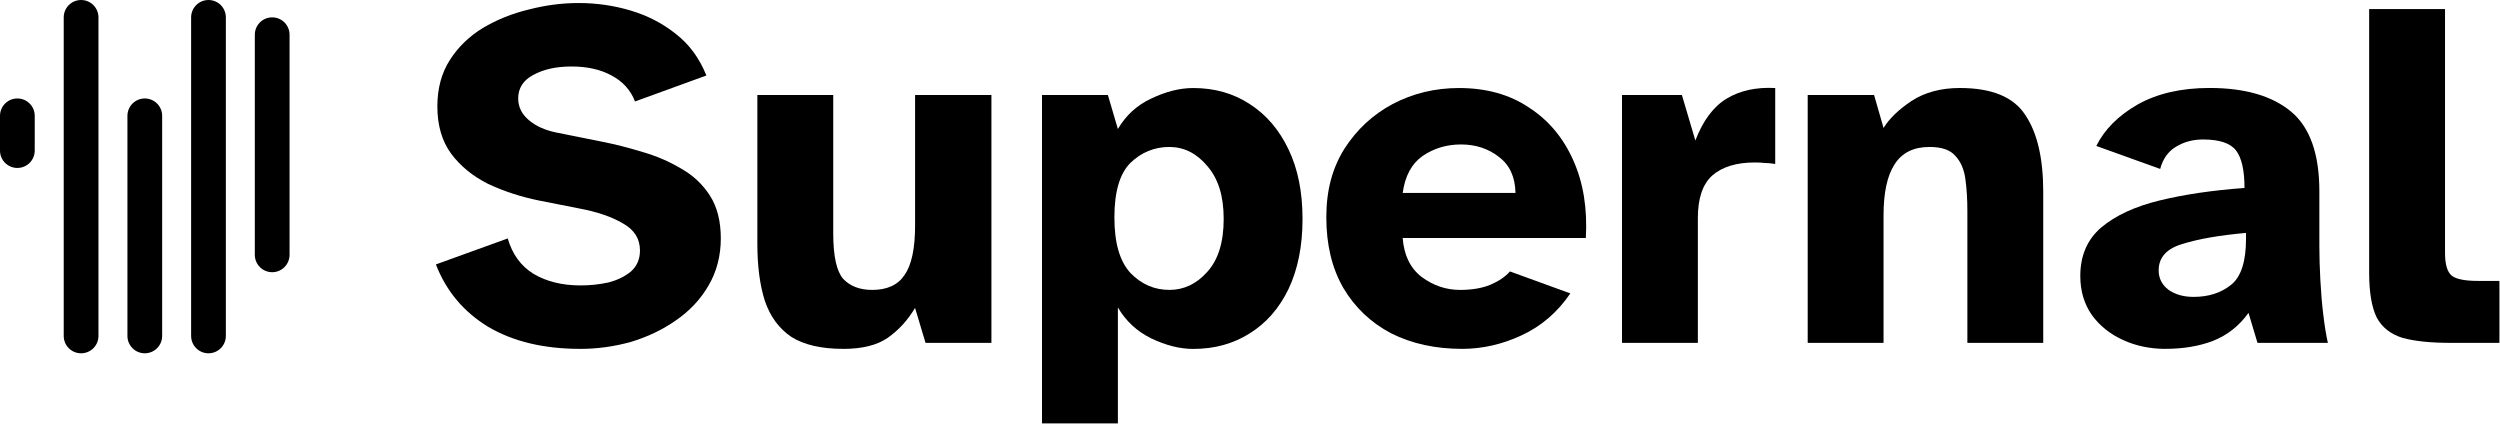 <svg width="176" height="30" viewBox="0 0 176 30" fill="none" xmlns="http://www.w3.org/2000/svg">
<g clip-path="url(#clip0_11274_2782)">
<path d="M172.551 24.138C171.123 24.138 169.987 24.022 169.144 23.787C168.3 23.528 167.692 23.049 167.316 22.344C166.965 21.618 166.789 20.574 166.789 19.214V0.638H172.13V17.807C172.13 18.628 172.294 19.167 172.622 19.425C172.95 19.66 173.558 19.776 174.449 19.776H175.96V24.138H172.553H172.551Z" fill="black"/>
<path d="M152.462 24.561C151.362 24.561 150.354 24.349 149.44 23.927C148.525 23.505 147.8 22.918 147.261 22.168C146.722 21.395 146.453 20.479 146.453 19.425C146.453 17.994 146.945 16.857 147.929 16.012C148.936 15.168 150.307 14.534 152.039 14.112C153.774 13.689 155.765 13.397 158.013 13.232C158.013 11.988 157.813 11.11 157.416 10.593C157.017 10.078 156.245 9.819 155.097 9.819C154.37 9.819 153.726 9.995 153.165 10.346C152.626 10.674 152.263 11.191 152.077 11.893L147.579 10.275C148.164 9.103 149.138 8.13 150.495 7.354C151.877 6.58 153.562 6.193 155.553 6.193C158.036 6.193 159.944 6.744 161.28 7.847C162.615 8.951 163.283 10.826 163.283 13.476V17.311C163.283 18.061 163.306 18.87 163.354 19.739C163.401 20.607 163.47 21.428 163.565 22.202C163.658 22.976 163.765 23.621 163.881 24.136H158.927L158.295 22.026C157.639 22.94 156.808 23.597 155.8 23.996C154.817 24.371 153.704 24.558 152.462 24.558V24.561ZM154.429 20.901C155.484 20.901 156.361 20.619 157.064 20.056C157.768 19.494 158.119 18.414 158.119 16.82V16.397C156.268 16.561 154.781 16.82 153.657 17.171C152.533 17.499 151.97 18.12 151.97 19.036C151.97 19.599 152.205 20.056 152.673 20.408C153.142 20.735 153.728 20.901 154.429 20.901Z" fill="black"/>
<path d="M127.262 24.138V6.689H131.935L132.603 9.01C133.002 8.353 133.658 7.719 134.57 7.109C135.507 6.499 136.642 6.195 137.978 6.195C140.226 6.195 141.761 6.829 142.58 8.096C143.424 9.339 143.844 11.145 143.844 13.514V24.138H138.503V14.85C138.503 14.029 138.456 13.279 138.363 12.598C138.27 11.917 138.035 11.378 137.66 10.979C137.308 10.557 136.7 10.346 135.833 10.346C134.709 10.346 133.889 10.757 133.373 11.578C132.858 12.375 132.601 13.571 132.601 15.166V24.136H127.26L127.262 24.138Z" fill="black"/>
<path d="M114.189 24.138V6.689H118.405L119.353 9.89C119.892 8.483 120.629 7.498 121.567 6.936C122.504 6.373 123.639 6.126 124.975 6.197V11.544C124.694 11.497 124.447 11.473 124.238 11.473C124.027 11.449 123.793 11.438 123.535 11.438C122.247 11.438 121.251 11.742 120.548 12.351C119.868 12.961 119.529 13.958 119.529 15.341V24.136H114.188L114.189 24.138Z" fill="black"/>
<path d="M102.932 24.56C101.057 24.56 99.394 24.197 97.942 23.469C96.514 22.719 95.388 21.651 94.568 20.268C93.772 18.884 93.373 17.23 93.373 15.308C93.373 13.385 93.794 11.848 94.637 10.488C95.504 9.128 96.64 8.072 98.045 7.322C99.473 6.572 101.031 6.197 102.718 6.197C104.638 6.197 106.278 6.655 107.637 7.569C109.019 8.461 110.06 9.703 110.764 11.299C111.467 12.87 111.759 14.688 111.643 16.753H98.748C98.841 17.972 99.287 18.886 100.083 19.496C100.903 20.106 101.806 20.41 102.789 20.41C103.609 20.41 104.312 20.293 104.897 20.058C105.505 19.8 105.974 19.484 106.301 19.109L110.552 20.656C109.64 21.993 108.49 22.977 107.109 23.611C105.75 24.245 104.358 24.56 102.928 24.56H102.932ZM98.75 13.583H106.691C106.667 12.458 106.28 11.613 105.531 11.051C104.782 10.464 103.892 10.17 102.86 10.17C101.829 10.17 100.952 10.441 100.154 10.979C99.382 11.518 98.914 12.387 98.75 13.583Z" fill="black"/>
<path d="M73.357 29.802V6.689H77.995L78.699 9.081C79.262 8.12 80.046 7.403 81.053 6.935C82.084 6.442 83.068 6.197 84.004 6.197C85.504 6.197 86.827 6.572 87.975 7.322C89.146 8.072 90.059 9.14 90.715 10.524C91.37 11.883 91.698 13.514 91.698 15.414C91.698 17.315 91.37 18.955 90.715 20.341C90.059 21.701 89.146 22.745 87.975 23.473C86.827 24.199 85.504 24.564 84.004 24.564C83.068 24.564 82.084 24.318 81.053 23.826C80.046 23.333 79.262 22.606 78.699 21.645V29.808H73.357V29.802ZM82.317 20.41C83.349 20.41 84.237 19.987 84.988 19.143C85.76 18.298 86.147 17.055 86.147 15.412C86.147 13.77 85.76 12.574 84.988 11.682C84.239 10.79 83.349 10.346 82.317 10.346C81.286 10.346 80.35 10.721 79.578 11.471C78.829 12.221 78.454 13.5 78.454 15.306C78.454 17.112 78.829 18.391 79.578 19.212C80.35 20.009 81.265 20.408 82.317 20.408V20.41Z" fill="black"/>
<path d="M59.363 24.56C57.816 24.56 56.599 24.278 55.709 23.715C54.841 23.129 54.221 22.285 53.846 21.183C53.494 20.08 53.318 18.744 53.318 17.173V6.688H58.66V16.434C58.66 18.029 58.895 19.097 59.363 19.636C59.855 20.151 60.534 20.41 61.401 20.41C62.456 20.41 63.217 20.058 63.685 19.354C64.177 18.649 64.422 17.488 64.422 15.87V6.688H69.796V24.14H65.158L64.42 21.677C63.904 22.545 63.26 23.248 62.488 23.789C61.739 24.304 60.696 24.562 59.361 24.562L59.363 24.56Z" fill="black"/>
<path d="M40.841 24.56C38.286 24.56 36.132 24.045 34.375 23.013C32.641 21.957 31.413 20.491 30.686 18.616L35.744 16.786C36.072 17.911 36.681 18.744 37.572 19.285C38.484 19.823 39.586 20.094 40.874 20.094C41.554 20.094 42.209 20.023 42.842 19.883C43.474 19.719 44.001 19.46 44.422 19.109C44.843 18.734 45.054 18.241 45.054 17.631C45.054 16.81 44.655 16.176 43.859 15.73C43.063 15.26 42.032 14.909 40.767 14.674L37.921 14.112C36.657 13.853 35.474 13.466 34.373 12.951C33.295 12.412 32.43 11.708 31.774 10.839C31.118 9.947 30.79 8.834 30.79 7.498C30.79 6.231 31.083 5.141 31.669 4.225C32.254 3.312 33.028 2.56 33.988 1.973C34.972 1.387 36.05 0.953 37.22 0.671C38.391 0.367 39.563 0.213 40.734 0.213C41.998 0.213 43.217 0.389 44.388 0.74C45.583 1.091 46.648 1.644 47.586 2.394C48.523 3.12 49.238 4.095 49.73 5.315L44.704 7.144C44.4 6.347 43.849 5.737 43.053 5.315C42.281 4.893 41.342 4.681 40.242 4.681C39.142 4.681 38.263 4.881 37.536 5.279C36.833 5.654 36.481 6.205 36.481 6.933C36.481 7.519 36.726 8.025 37.218 8.447C37.71 8.869 38.354 9.162 39.15 9.327L42.312 9.961C43.272 10.148 44.244 10.395 45.228 10.699C46.212 10.981 47.114 11.368 47.934 11.86C48.777 12.329 49.457 12.963 49.972 13.76C50.488 14.558 50.745 15.566 50.745 16.786C50.745 18.006 50.453 19.142 49.866 20.127C49.303 21.088 48.542 21.898 47.582 22.555C46.646 23.212 45.591 23.715 44.42 24.069C43.248 24.396 42.053 24.562 40.837 24.562L40.841 24.56Z" fill="black"/>
<path d="M4.486 1.224C4.486 0.549 5.033 0 5.709 0C6.385 0 6.932 0.547 6.932 1.224V23.649C6.932 24.324 6.385 24.872 5.709 24.872C5.033 24.872 4.486 24.326 4.486 23.649V1.224Z" fill="black"/>
<path d="M13.455 1.224C13.455 0.549 14.002 0 14.678 0C15.353 0 15.9 0.547 15.9 1.224V23.649C15.9 24.324 15.353 24.872 14.678 24.872C14.002 24.872 13.455 24.326 13.455 23.649V1.224Z" fill="black"/>
<path d="M8.971 8.155C8.971 7.48 9.518 6.932 10.193 6.932C10.869 6.932 11.416 7.478 11.416 8.155V23.649C11.416 24.324 10.869 24.872 10.193 24.872C9.518 24.872 8.971 24.326 8.971 23.649V8.155Z" fill="black"/>
<path d="M17.939 2.445C17.939 1.77 18.487 1.222 19.162 1.222C19.838 1.222 20.385 1.768 20.385 2.445V17.939C20.385 18.614 19.838 19.163 19.162 19.163C18.487 19.163 17.939 18.616 17.939 17.939V2.445Z" fill="black"/>
<path d="M0 8.155C0 7.48 0.547 6.932 1.223 6.932C1.898 6.932 2.445 7.478 2.445 8.155V10.601C2.445 11.276 1.898 11.824 1.223 11.824C0.547 11.824 0 11.278 0 10.601V8.155Z" fill="black"/>
</g>
<defs>
<clipPath id="clip0_11274_2782">
<rect width="176" height="30" fill="white"/>
</clipPath>
</defs>
</svg>
